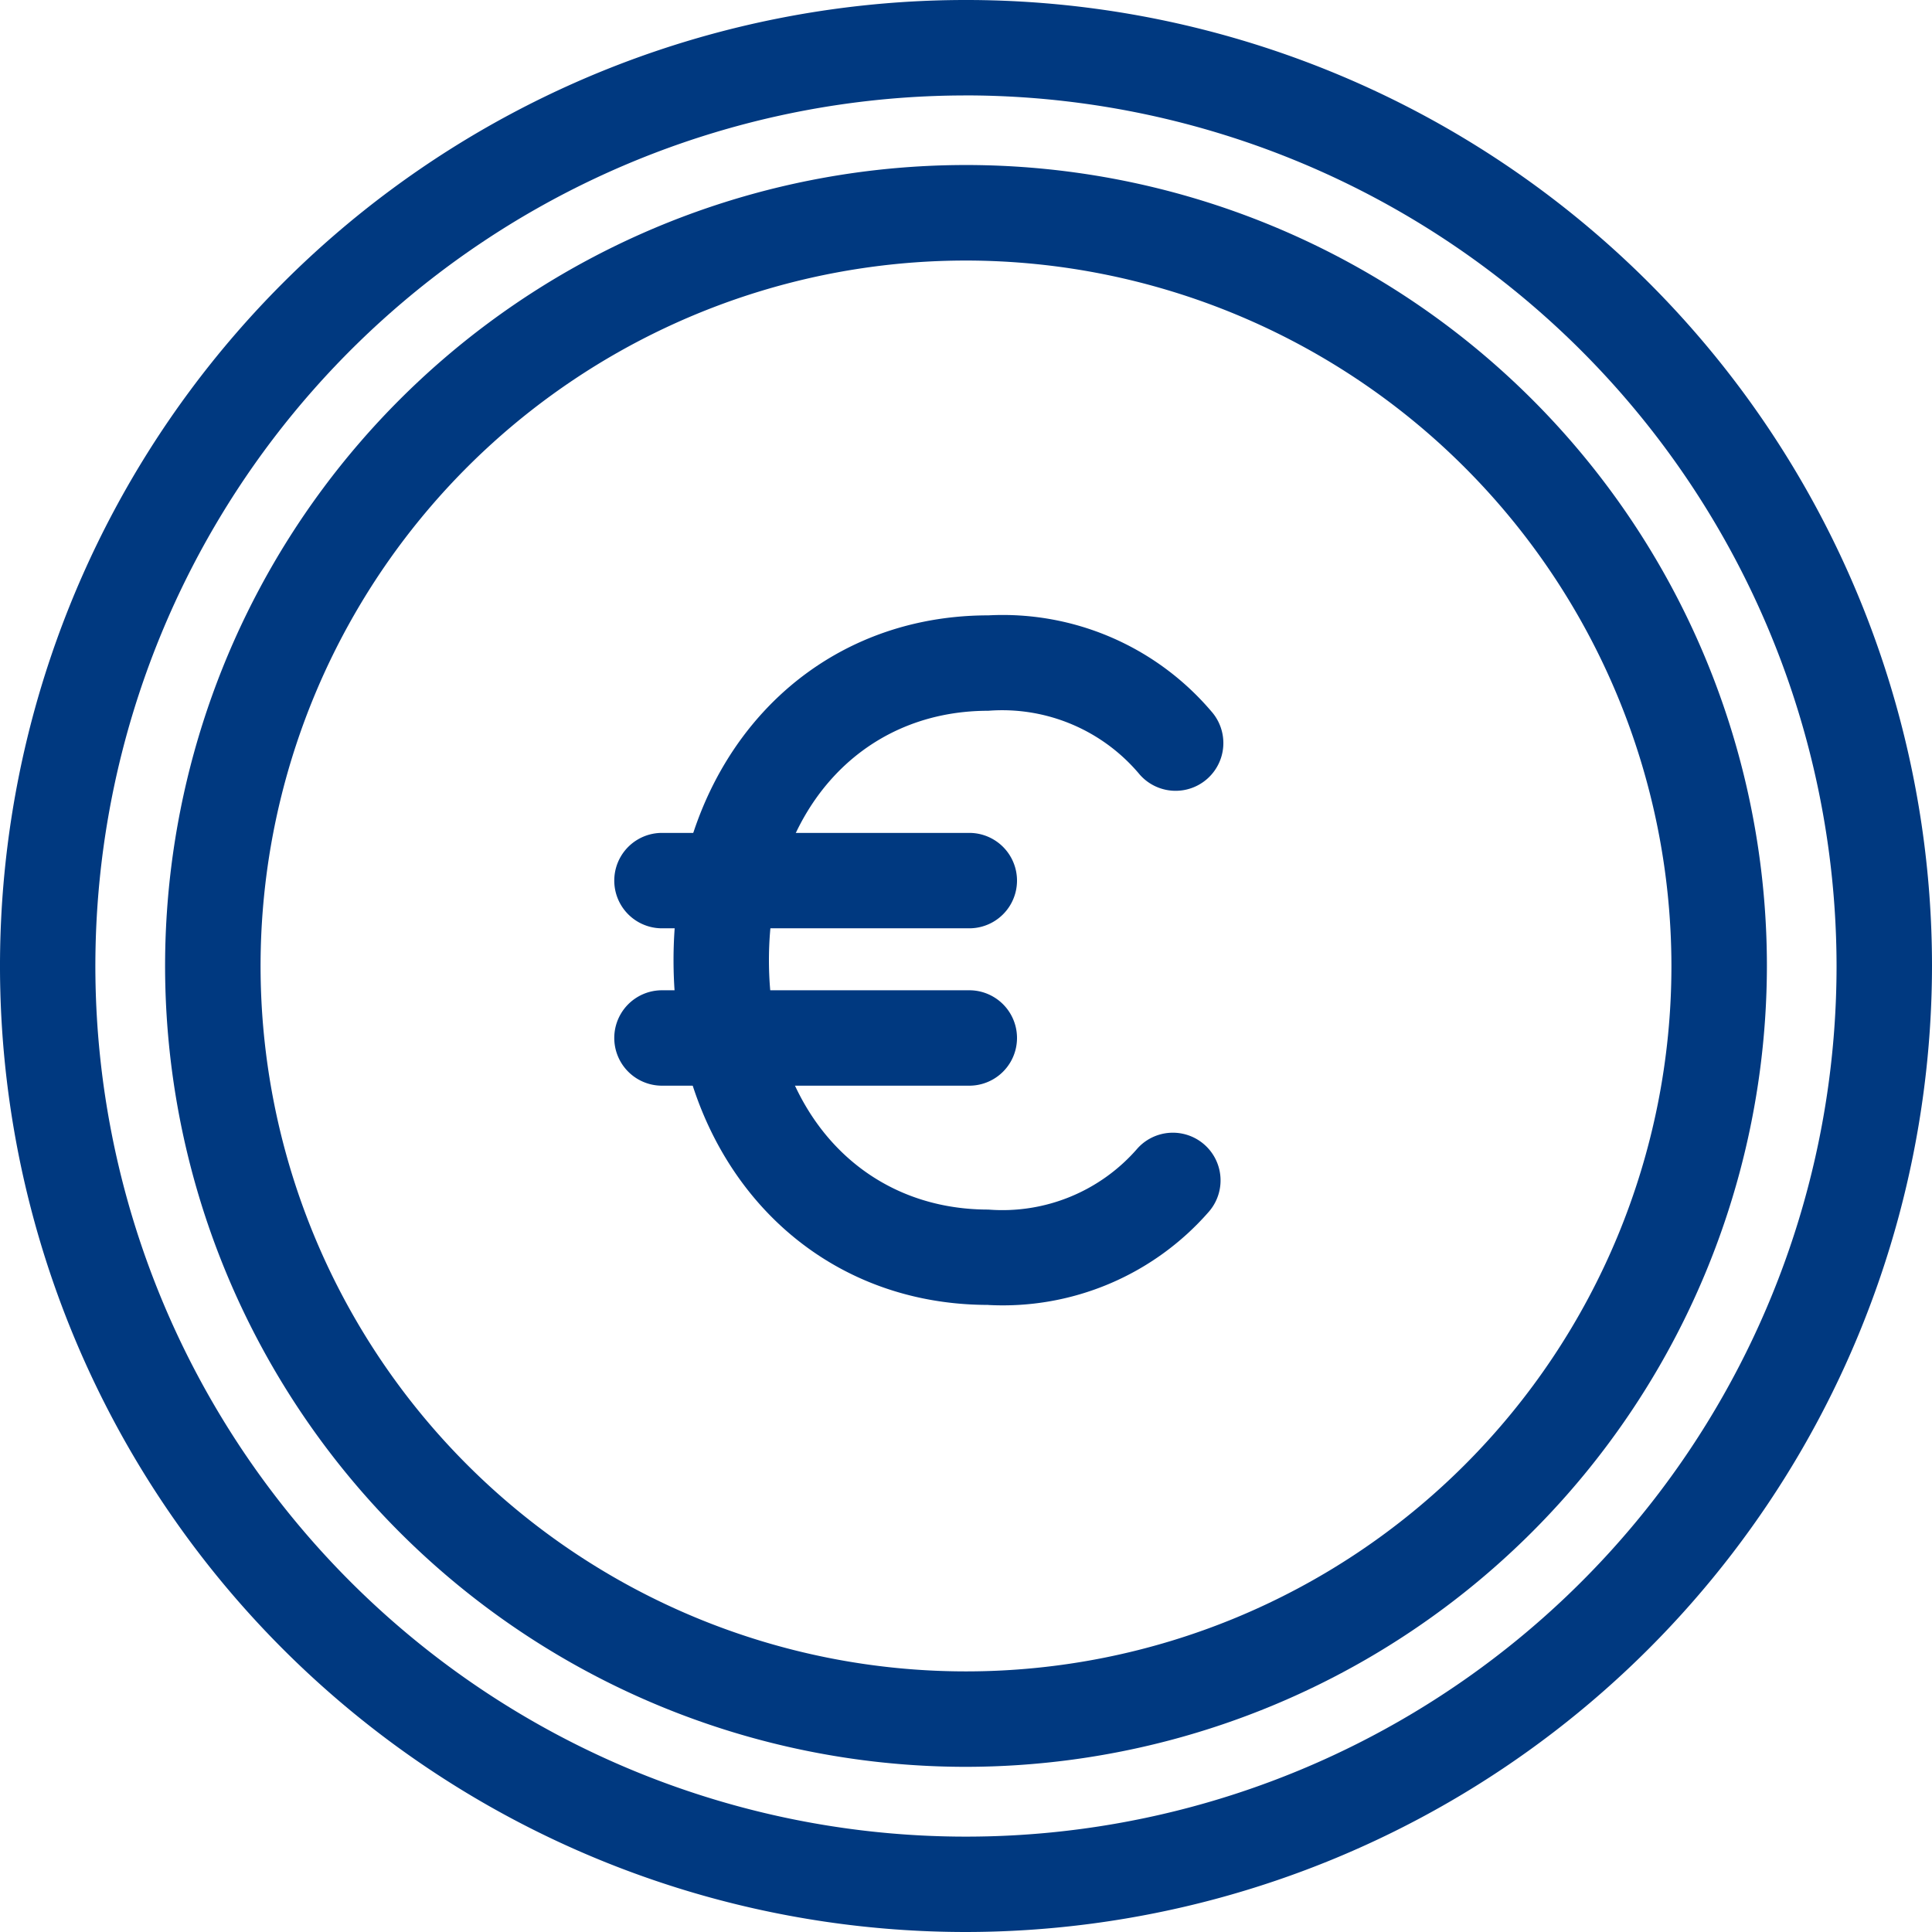 <svg id="Gruppe_432" data-name="Gruppe 432" xmlns="http://www.w3.org/2000/svg" xmlns:xlink="http://www.w3.org/1999/xlink" width="55" height="55" viewBox="0 0 55 55">
  <defs>
    <clipPath id="clip-path">
      <rect id="Rechteck_248" data-name="Rechteck 248" width="55" height="55" fill="none"/>
    </clipPath>
  </defs>
  <g id="Gruppe_432-2" data-name="Gruppe 432" clip-path="url(#clip-path)">
    <path id="Pfad_566" data-name="Pfad 566" d="M107.784,109.914c-5.193,0-8.962-4.128-8.962-9.815s3.769-9.815,8.962-9.815a7.793,7.793,0,0,1,6.35,2.735,1.358,1.358,0,1,1-2.038,1.8A5.1,5.1,0,0,0,107.784,93c-3.677,0-6.246,2.919-6.246,7.1s2.568,7.1,6.246,7.1a5.084,5.084,0,0,0,4.252-1.748,1.358,1.358,0,0,1,2.015,1.821,7.783,7.783,0,0,1-6.268,2.643" transform="translate(-79.648 -72.766)" fill="#003980"/>
    <path id="Pfad_567" data-name="Pfad 567" d="M100.234,124.9H91.485a1.358,1.358,0,1,1,0-2.716h8.749a1.358,1.358,0,0,1,0,2.716" transform="translate(-72.64 -98.473)" fill="#003980"/>
    <path id="Pfad_568" data-name="Pfad 568" d="M100.234,148H91.485a1.358,1.358,0,1,1,0-2.716h8.749a1.358,1.358,0,1,1,0,2.716" transform="translate(-72.64 -117.093)" fill="#003980"/>
    <path id="Pfad_569" data-name="Pfad 569" d="M47.029,69.828a22.8,22.8,0,1,1,22.8-22.8,22.824,22.824,0,0,1-22.8,22.8m0-42.881A20.082,20.082,0,1,0,67.111,47.029,20.1,20.1,0,0,0,47.029,26.947" transform="translate(-19.529 -19.53)" fill="#003980"/>
    <path id="Pfad_570" data-name="Pfad 570" d="M27.5,55A27.5,27.5,0,1,1,55,27.5,27.531,27.531,0,0,1,27.5,55m0-52.283A24.784,24.784,0,1,0,52.283,27.5,24.811,24.811,0,0,0,27.5,2.716" fill="#003980"/>
  </g>
</svg>
